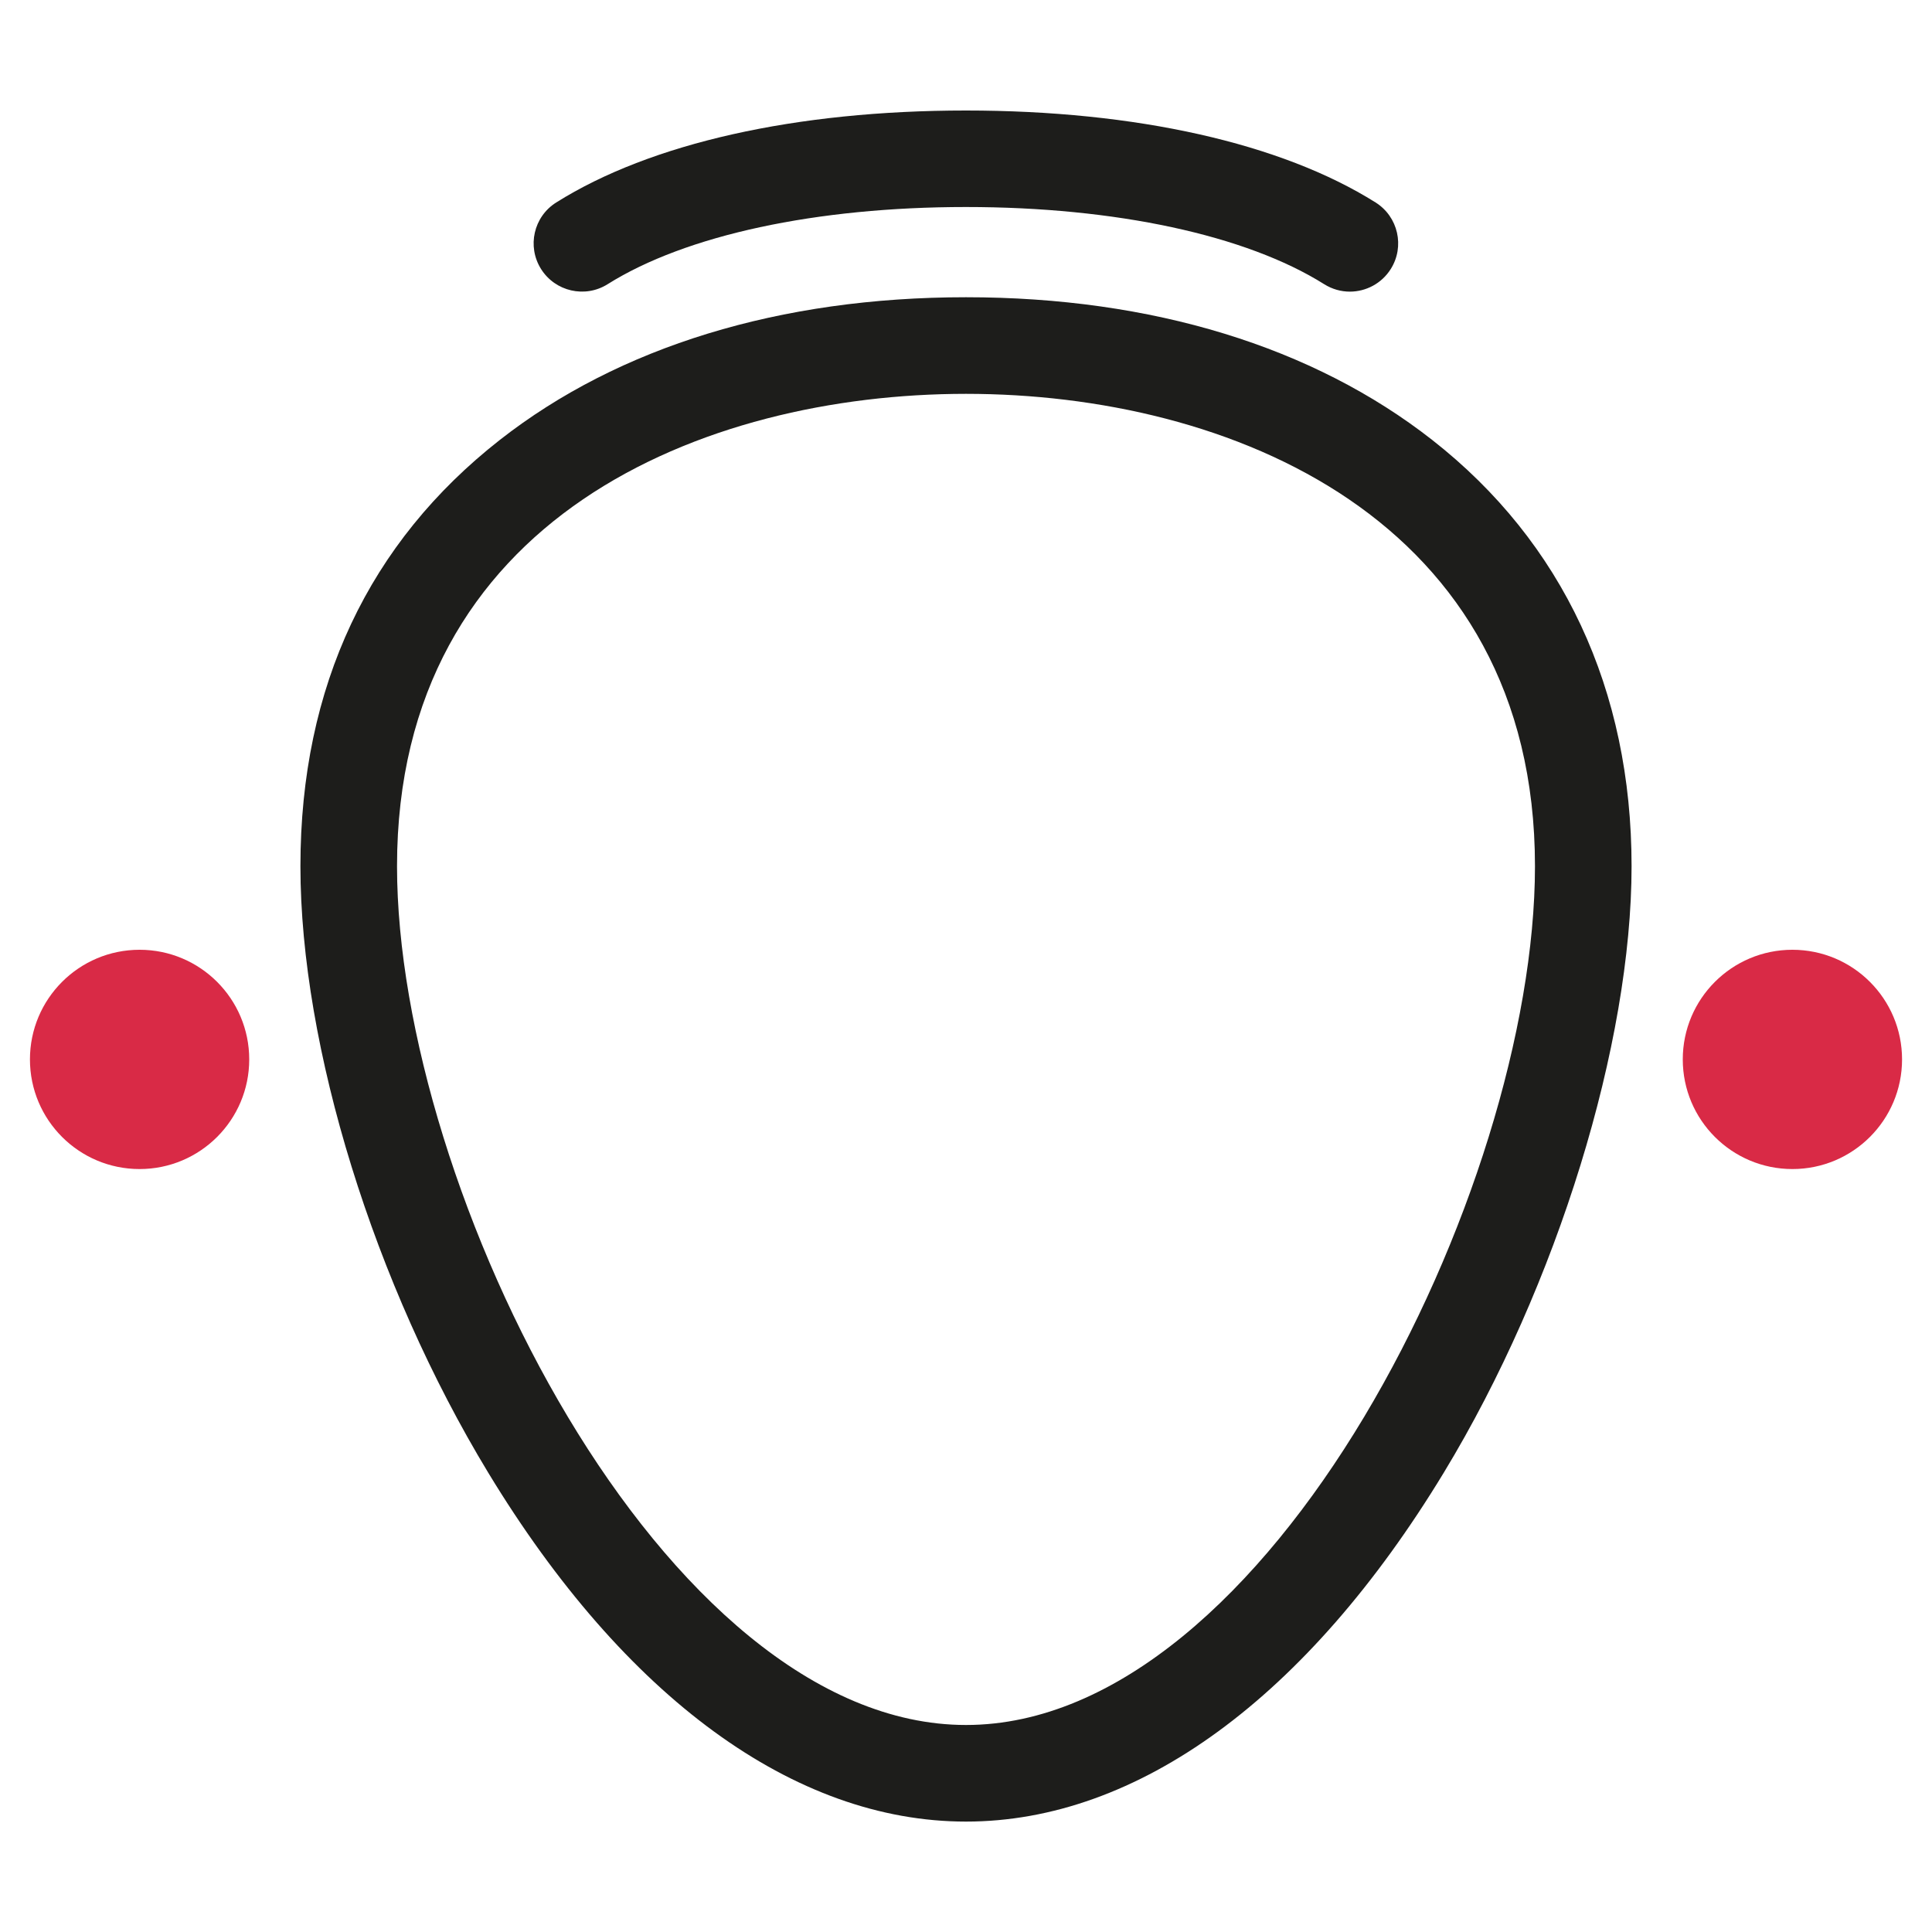 <?xml version="1.0" encoding="UTF-8"?><svg id="Ebene_1" xmlns="http://www.w3.org/2000/svg" viewBox="0 0 200 200"><defs><style>.cls-1{fill:#d92a46;}.cls-2{fill:#1d1d1b;}</style></defs><path class="cls-2" d="m139.74,30.19c-.91,0-1.83-.25-2.66-.77-8.08-5.08-21.6-7.99-37.09-7.99s-29.01,2.91-37.09,7.99c-2.34,1.47-5.42.76-6.89-1.57-1.47-2.34-.77-5.42,1.57-6.89,9.77-6.14,24.83-9.52,42.41-9.52s32.64,3.38,42.41,9.52c2.34,1.47,3.04,4.56,1.57,6.89-.95,1.51-2.58,2.34-4.24,2.34Z"/><path class="cls-2" d="m100,188.57c-17.77,0-35.33-12.83-49.46-36.12-11.81-19.47-19.44-44.11-19.44-62.78s7.13-33.54,20.63-44.12c12.34-9.67,29.03-14.78,48.27-14.78s35.93,5.11,48.27,14.78c13.5,10.58,20.63,25.84,20.63,44.12s-7.63,43.31-19.44,62.78c-14.13,23.29-31.69,36.12-49.46,36.12Zm0-147.8c-27.17,0-58.9,12.81-58.9,48.9,0,33.49,27.53,88.9,58.9,88.9s58.9-55.41,58.9-88.9c0-36.09-31.73-48.9-58.9-48.9Z"/><circle class="cls-1" cx="14.45" cy="109.67" r="11.35"/><circle class="cls-1" cx="185.55" cy="109.67" r="11.35"/></svg>